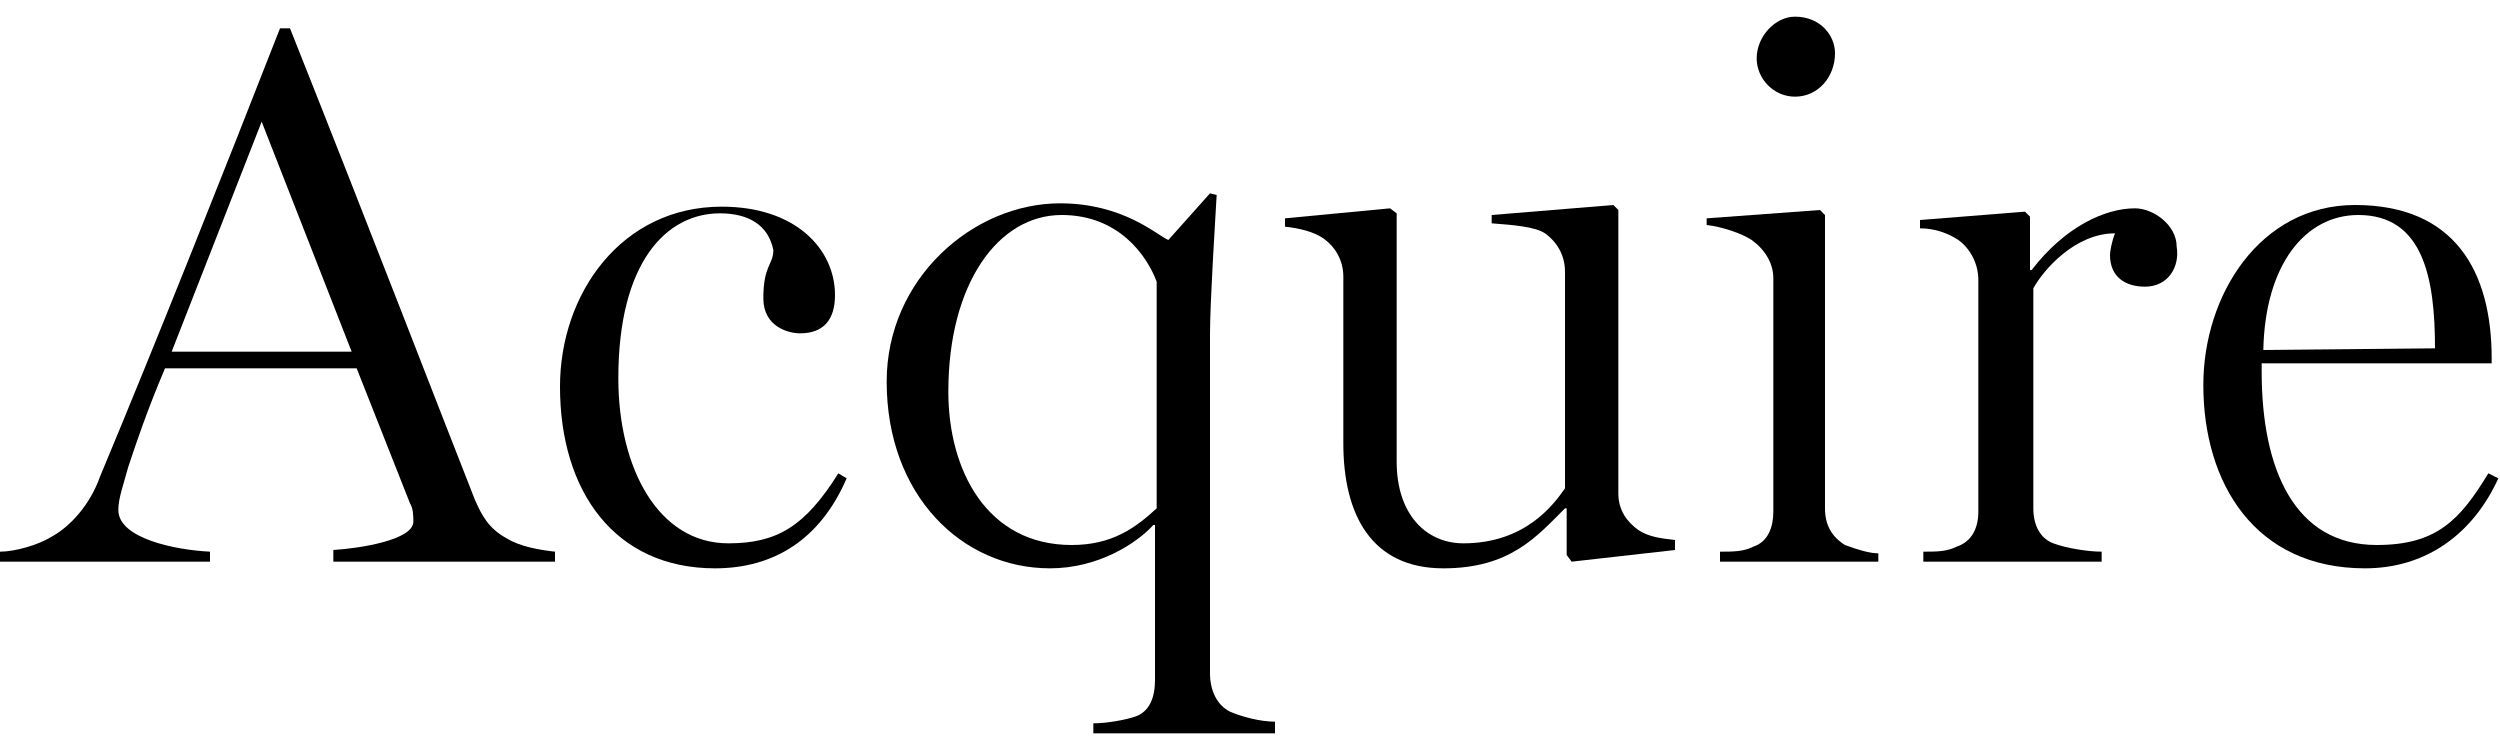 <?xml version="1.0" encoding="utf-8"?>
<!-- Generator: Adobe Illustrator 21.0.2, SVG Export Plug-In . SVG Version: 6.00 Build 0)  -->
<svg version="1.1" id="Layer_1" xmlns="http://www.w3.org/2000/svg" xmlns:xlink="http://www.w3.org/1999/xlink" x="0px" y="0px"
	 viewBox="0 0 150 45" style="enable-background:new 0 0 150 45;" xml:space="preserve">
<g>
	<path d="M20,33.6v-0.6c1.6-0.1,4.8-0.6,4.8-1.7c0-0.3,0-0.8-0.2-1.1l-3.2-8.1H9.9c-1.1,2.6-1.7,4.4-2.2,5.9
		c-0.3,1.1-0.6,1.9-0.6,2.6c0,1.7,3.4,2.4,5.5,2.5v0.6H0v-0.6c0.9,0,2.3-0.4,3.1-0.9c1.1-0.6,2.3-1.9,2.9-3.6
		c3.3-7.9,7.4-18.2,10.8-26.9h0.6c4.7,11.8,9.4,24,11.1,28.3c0.4,0.9,0.8,1.7,1.9,2.3c0.8,0.5,2,0.7,2.9,0.8v0.6H20z M15.7,7.3
		l-5.4,13.8h10.8L15.7,7.3z"/>
	<path d="M42.9,34.1c-6,0-9.3-4.6-9.3-10.9c0-5.6,3.7-10.8,9.7-10.8c4.5,0,6.8,2.6,6.8,5.3c0,1.5-0.7,2.3-2.1,2.3
		c-0.7,0-2.2-0.4-2.2-2.1c0-2,0.6-2,0.6-2.9c-0.3-1.5-1.5-2.2-3.2-2.2c-3.2,0-6.1,2.9-6.1,9.9c0,5.4,2.4,9.9,6.6,9.9
		c2.9,0,4.6-1,6.6-4.2l0.5,0.3C49.2,32.4,46.4,34.1,42.9,34.1z"/>
	<path d="M65.6,44v-0.6c0.8,0,1.9-0.2,2.5-0.4c0.9-0.3,1.2-1.2,1.2-2.2v-9.3l-0.1,0c-1,1.1-3.3,2.6-6.2,2.6c-5.3,0-9.8-4.4-9.8-11.2
		c0-6.2,5.2-10.7,10.4-10.7c3.8,0,5.8,1.9,6.5,2.2l2.5-2.8l0.4,0.1c-0.1,1.8-0.4,6.4-0.4,8.4v20.3c0,1,0.4,1.9,1.2,2.3
		c0.7,0.3,1.8,0.6,2.7,0.6V44H65.6z M69.4,16.9c-0.6-1.6-2.3-4-5.7-4c-3.8,0-6.8,4.1-6.8,10.6c0,4.7,2.3,9.2,7.4,9.2
		c2.4,0,3.8-1,5.1-2.2V16.9z"/>
	<path d="M94.3,33.7L94,33.3v-2.8h-0.1c-1.7,1.7-3.3,3.6-7.3,3.6c-4.3,0-6-3.2-6-7.5v-10c0-1-0.5-1.8-1.2-2.3
		c-0.6-0.4-1.4-0.6-2.3-0.7v-0.5l6.3-0.6l0.4,0.3v14.9c0,3.2,1.8,4.9,4,4.9c3.7,0,5.4-2.3,6.1-3.3v-13c0-1-0.5-1.8-1.2-2.3
		c-0.6-0.4-1.9-0.5-3.2-0.6v-0.5l7.3-0.6l0.3,0.3v17c0,1,0.5,1.7,1.2,2.2c0.6,0.4,1.3,0.5,2.2,0.6v0.6L94.3,33.7z"/>
	<path d="M103.2,33.6v-0.5c0.8,0,1.4,0,2-0.3c0.9-0.3,1.2-1.2,1.2-2.1V16.7c0-1-0.6-1.8-1.3-2.3c-0.6-0.4-1.8-0.8-2.7-0.9v-0.4
		l6.8-0.5l0.3,0.3v17.6c0,1,0.4,1.7,1.2,2.2c0.8,0.3,1.5,0.5,2,0.5v0.5H103.2z M107.7,5.8c-1.3,0-2.3-1.1-2.3-2.3
		c0-1.3,1.1-2.5,2.3-2.5c1.5,0,2.4,1.1,2.4,2.2C110.1,4.6,109.1,5.8,107.7,5.8z"/>
	<path d="M128.7,17.2c-1.2,0-2.1-0.6-2.1-1.9c0-0.2,0.1-0.8,0.3-1.3c-2.4,0-4.3,2.2-4.9,3.3v13.2c0,1,0.4,1.8,1.2,2.1
		c0.8,0.3,2.1,0.5,2.9,0.5v0.6h-10.7v-0.6c0.8,0,1.4,0,2-0.3c0.9-0.3,1.3-1.1,1.3-2.1V16.8c0-1-0.5-1.9-1.2-2.4
		c-0.6-0.4-1.4-0.7-2.3-0.7v-0.5l6.3-0.5l0.3,0.3v3.2h0.1c2-2.6,4.4-3.7,6.2-3.7c1.1,0,2.5,1,2.5,2.3
		C130.8,16,130.1,17.2,128.7,17.2z"/>
	<path d="M141.9,34.1c-6.6,0-9.7-5.1-9.7-11c0-5.4,3.4-10.8,9.1-10.8c6,0,8.2,4,8.2,9.2v0.3h-13.8v0.5c0,5.9,2,10.4,6.9,10.4
		c3.6,0,5-1.5,6.7-4.3l0.6,0.3C148.4,32,145.6,34.1,141.9,34.1z M141.5,12.9c-3.2,0-5.6,3-5.7,8.1l10.3-0.1
		C146.1,16.7,145.4,12.9,141.5,12.9z"/>
</g>
</svg>
